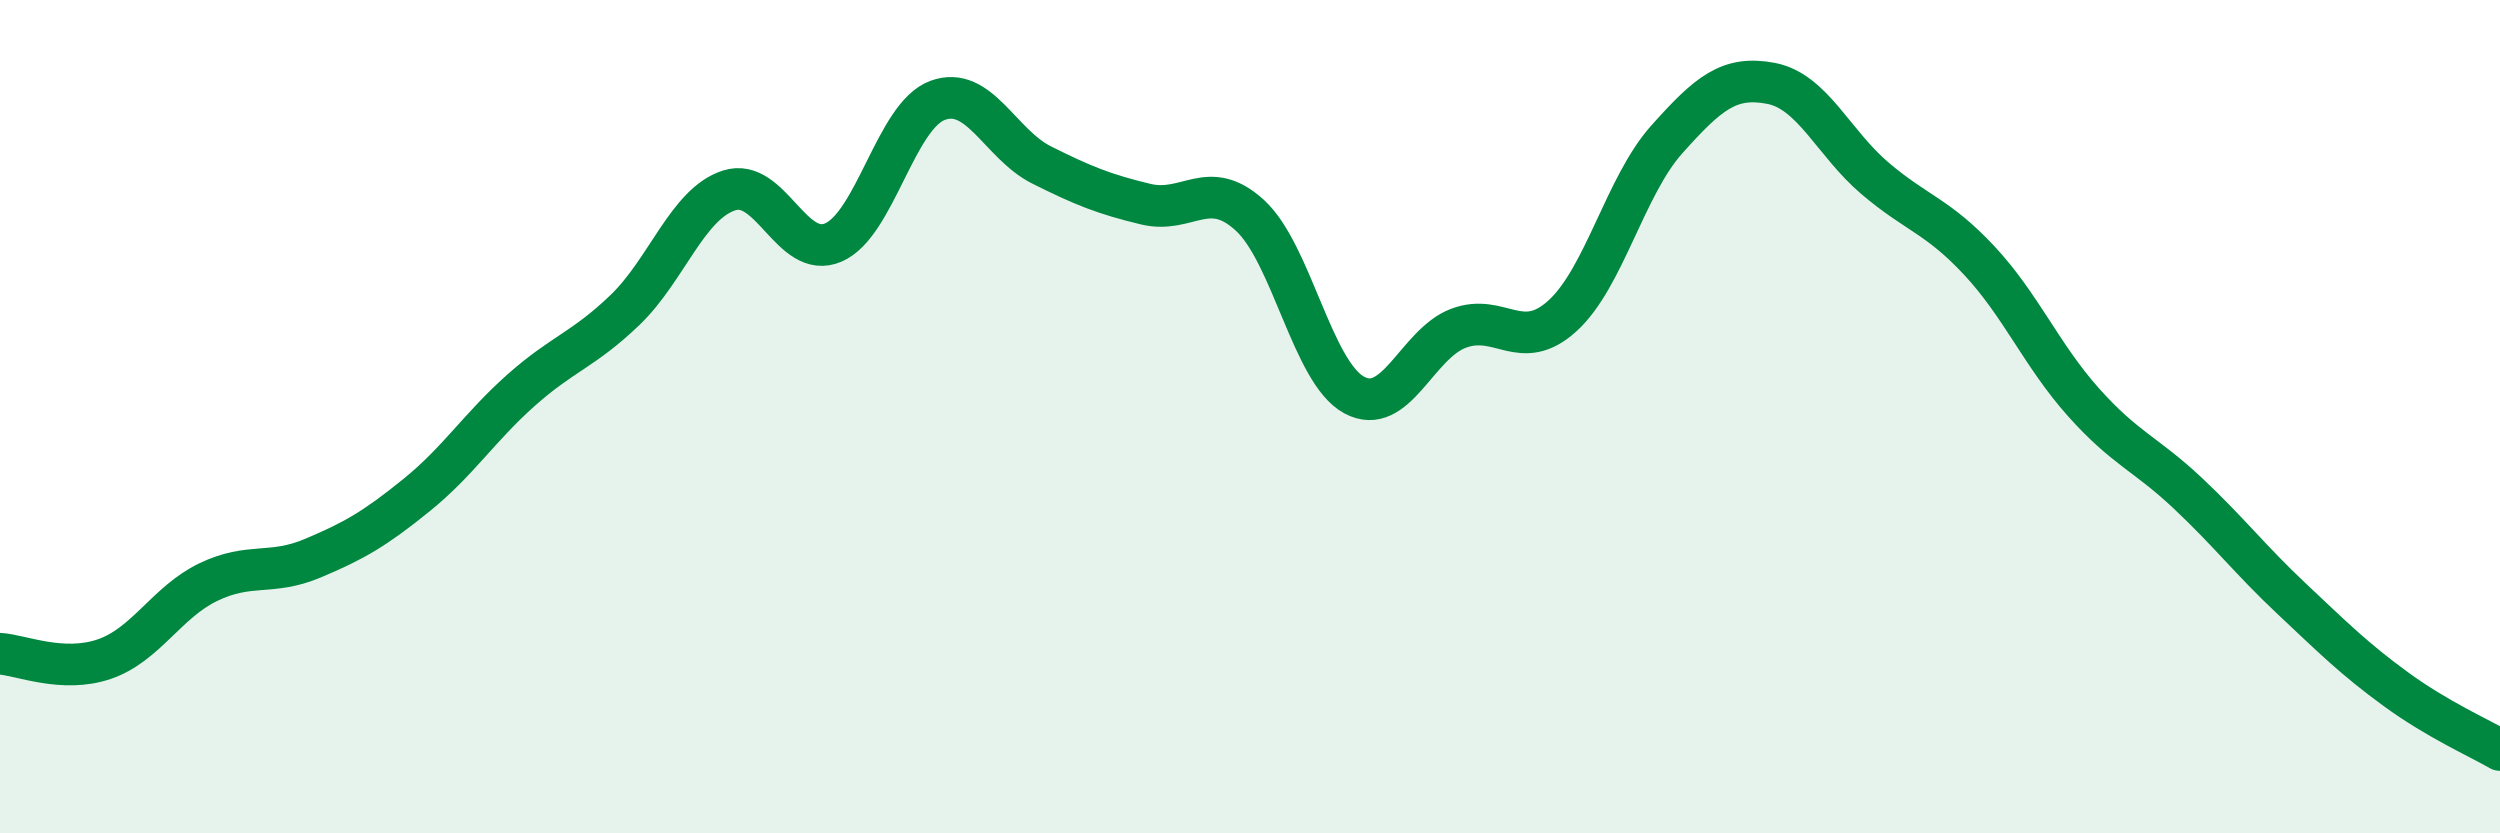 
    <svg width="60" height="20" viewBox="0 0 60 20" xmlns="http://www.w3.org/2000/svg">
      <path
        d="M 0,15.69 C 0.5,15.72 1.5,16.16 2.5,15.82 C 3.5,15.48 4,14.45 5,13.97 C 6,13.49 6.5,13.82 7.5,13.4 C 8.5,12.98 9,12.69 10,11.88 C 11,11.07 11.5,10.26 12.5,9.37 C 13.5,8.48 14,8.4 15,7.44 C 16,6.48 16.5,4.89 17.5,4.57 C 18.5,4.25 19,6.25 20,5.82 C 21,5.39 21.5,2.78 22.5,2.41 C 23.5,2.04 24,3.46 25,3.96 C 26,4.46 26.5,4.66 27.5,4.9 C 28.5,5.14 29,4.25 30,5.17 C 31,6.09 31.5,8.94 32.5,9.48 C 33.5,10.02 34,8.26 35,7.88 C 36,7.5 36.5,8.49 37.5,7.58 C 38.5,6.67 39,4.47 40,3.35 C 41,2.23 41.5,1.81 42.5,2 C 43.5,2.19 44,3.43 45,4.28 C 46,5.13 46.5,5.18 47.5,6.25 C 48.5,7.32 49,8.53 50,9.65 C 51,10.77 51.5,10.89 52.5,11.83 C 53.5,12.77 54,13.43 55,14.37 C 56,15.31 56.5,15.81 57.5,16.54 C 58.5,17.27 59.5,17.71 60,18L60 20L0 20Z"
        fill="#008740"
        opacity="0.1"
        stroke-linecap="round"
        stroke-linejoin="round"
      />
      <path
        d="M 0,15.69 C 0.5,15.72 1.5,16.16 2.5,15.82 C 3.5,15.48 4,14.45 5,13.97 C 6,13.49 6.5,13.82 7.5,13.4 C 8.5,12.98 9,12.69 10,11.88 C 11,11.07 11.5,10.26 12.5,9.37 C 13.5,8.48 14,8.4 15,7.44 C 16,6.48 16.5,4.89 17.5,4.57 C 18.5,4.25 19,6.25 20,5.82 C 21,5.39 21.5,2.78 22.5,2.41 C 23.5,2.04 24,3.46 25,3.96 C 26,4.46 26.5,4.66 27.5,4.9 C 28.5,5.14 29,4.25 30,5.17 C 31,6.09 31.5,8.94 32.5,9.48 C 33.5,10.02 34,8.26 35,7.88 C 36,7.5 36.5,8.49 37.5,7.58 C 38.5,6.67 39,4.47 40,3.35 C 41,2.23 41.5,1.81 42.5,2 C 43.5,2.19 44,3.43 45,4.28 C 46,5.13 46.5,5.18 47.5,6.25 C 48.5,7.32 49,8.53 50,9.65 C 51,10.77 51.5,10.89 52.5,11.83 C 53.5,12.77 54,13.43 55,14.37 C 56,15.31 56.5,15.81 57.5,16.54 C 58.5,17.27 59.5,17.71 60,18"
        stroke="#008740"
        stroke-width="1"
        fill="none"
        stroke-linecap="round"
        stroke-linejoin="round"
      />
    </svg>
  
